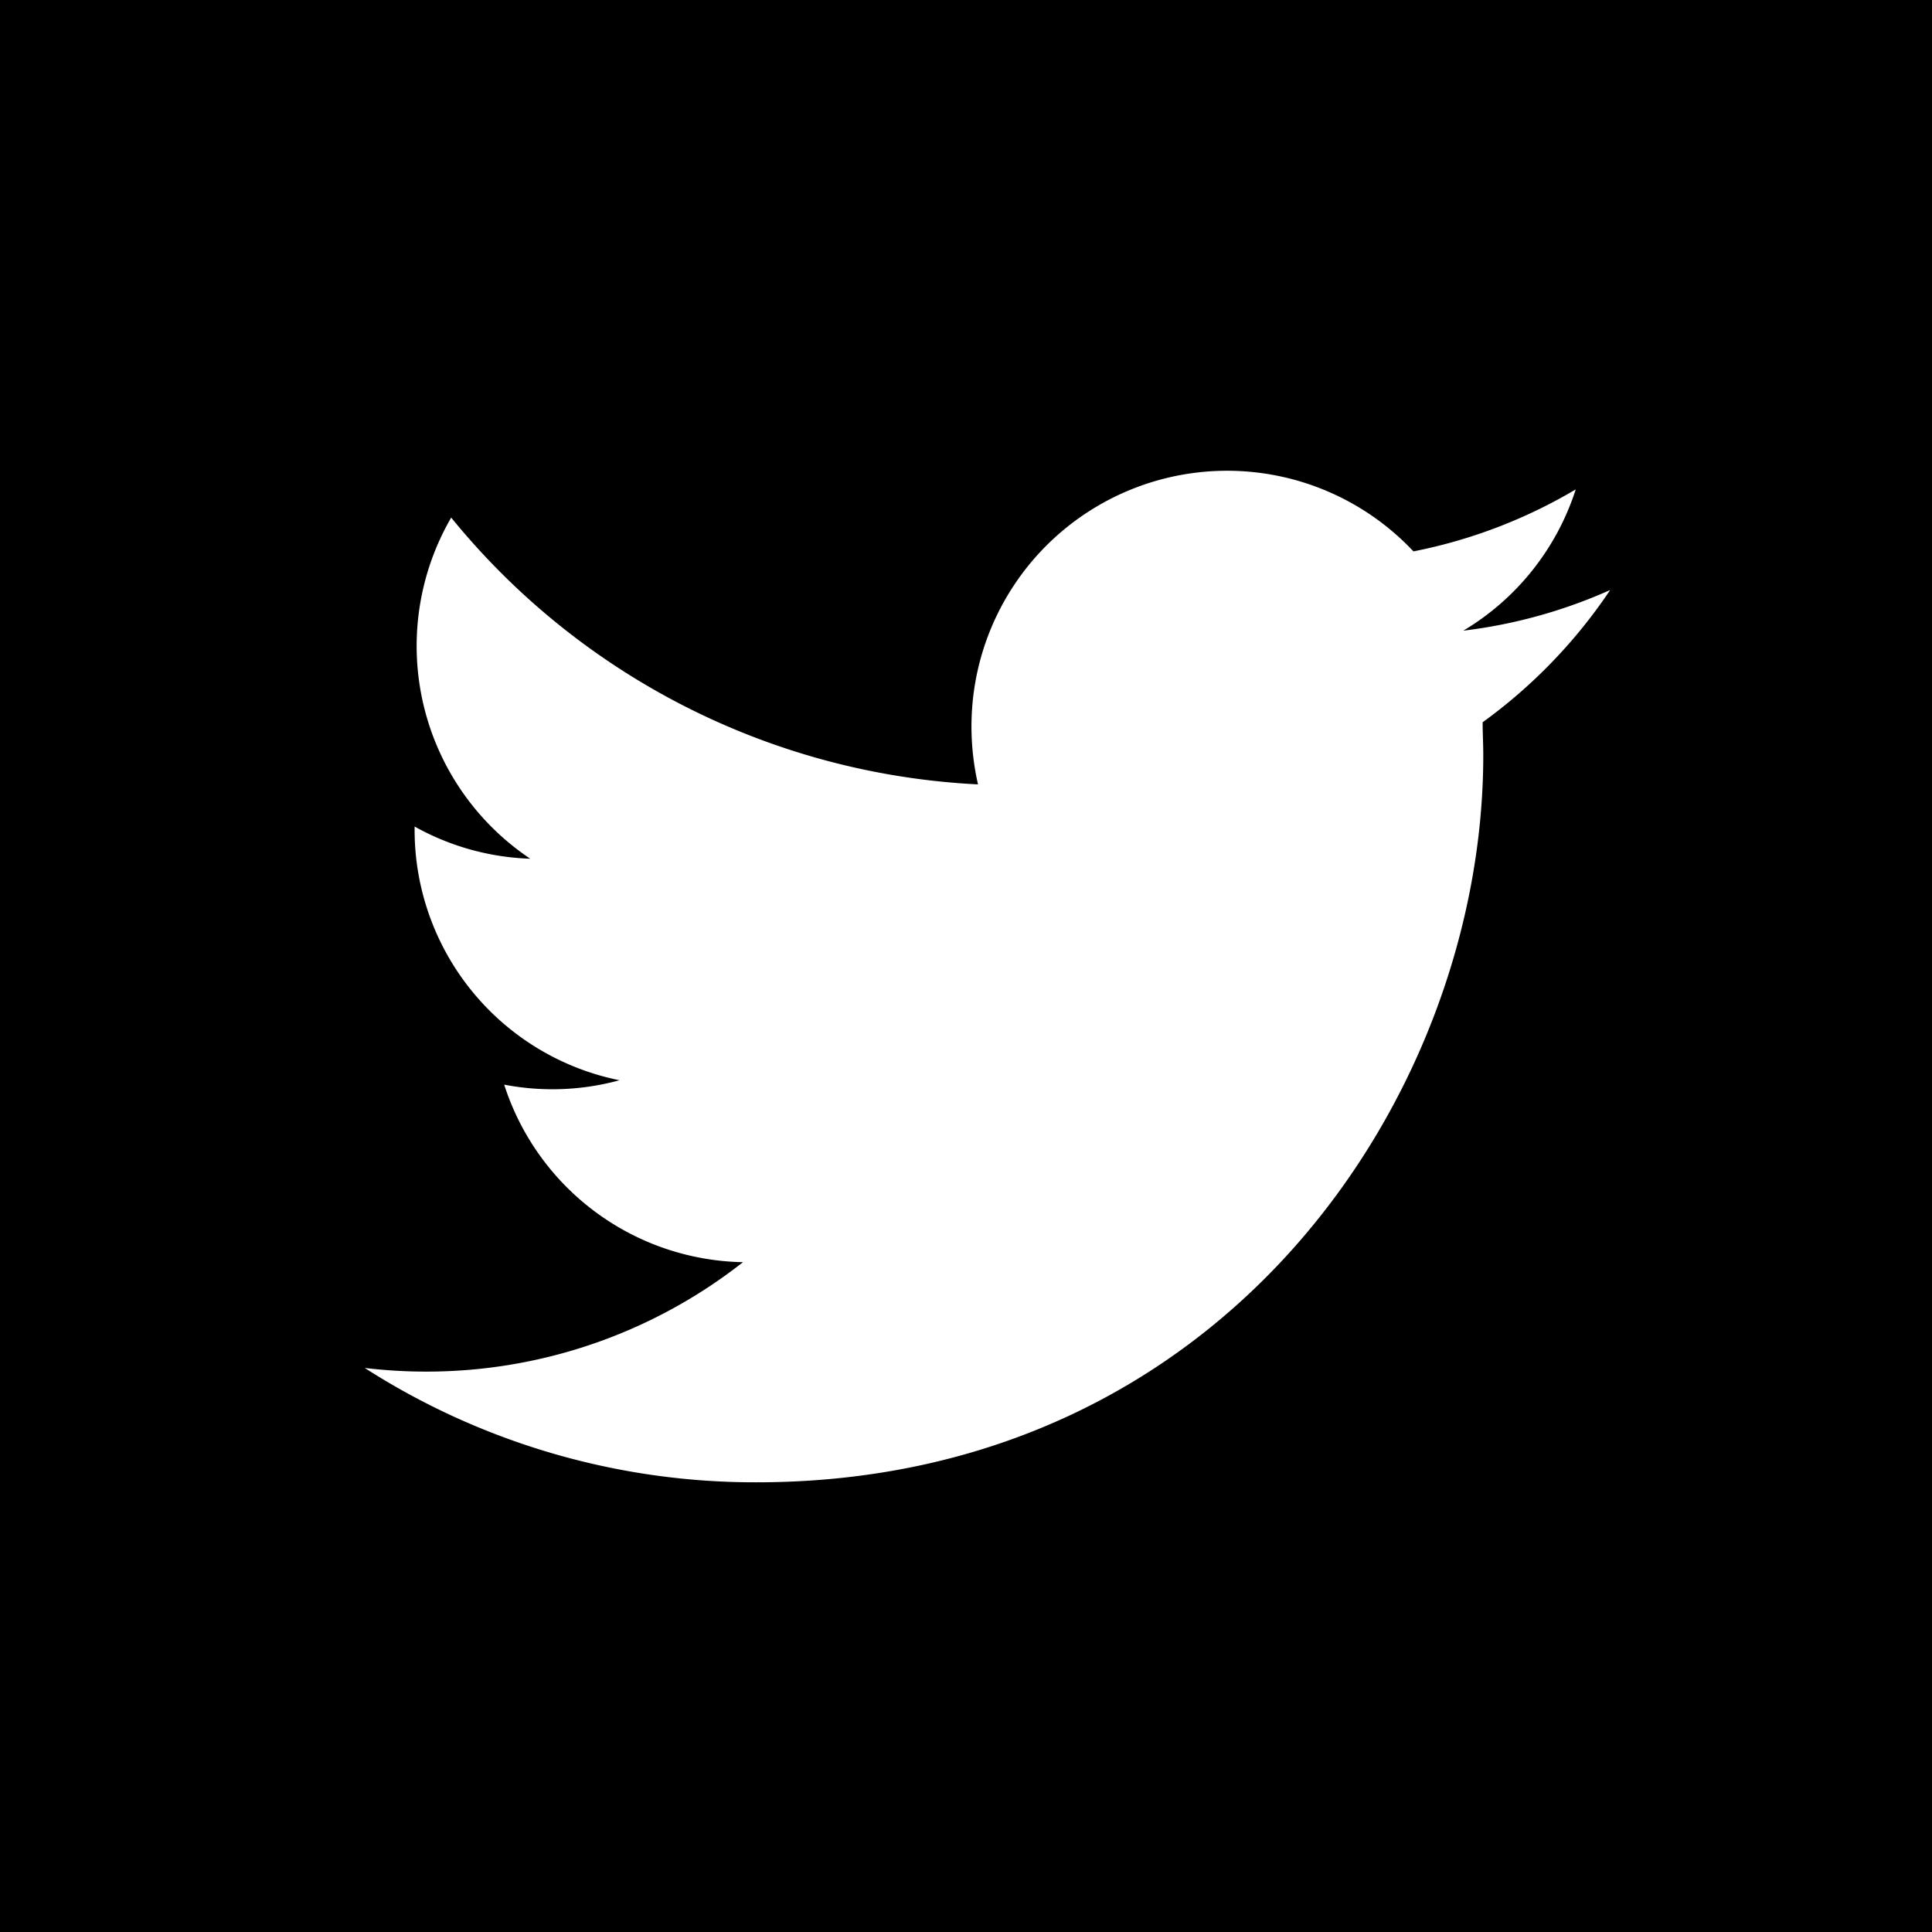 <svg xmlns="http://www.w3.org/2000/svg" width="63.53mm" height="63.53mm" viewBox="0 0 180.1 180.1">
  <path d="M0,0V180.1H180.1V0ZM146.89,45.62a23.82,23.82,0,0,1-10.48,13.17A47.38,47.38,0,0,0,150.1,55a48.57,48.57,0,0,1-11.89,12.33c0,1,.06,2,.06,3.08,0,31.48-24,67.77-67.76,67.77A67.39,67.39,0,0,1,34,127.52a48.53,48.53,0,0,0,5.68.34,47.73,47.73,0,0,0,29.58-10.2A23.84,23.84,0,0,1,47,101.11a23.71,23.71,0,0,0,10.75-.41,23.81,23.81,0,0,1-19.1-23.35v-.3a23.7,23.7,0,0,0,10.78,3,23.86,23.86,0,0,1-7.37-31.8A67.62,67.62,0,0,0,91.17,73.12a24.23,24.23,0,0,1-.61-5.43,23.83,23.83,0,0,1,41.2-16.29A47.69,47.69,0,0,0,146.89,45.62Z"/>
</svg>
